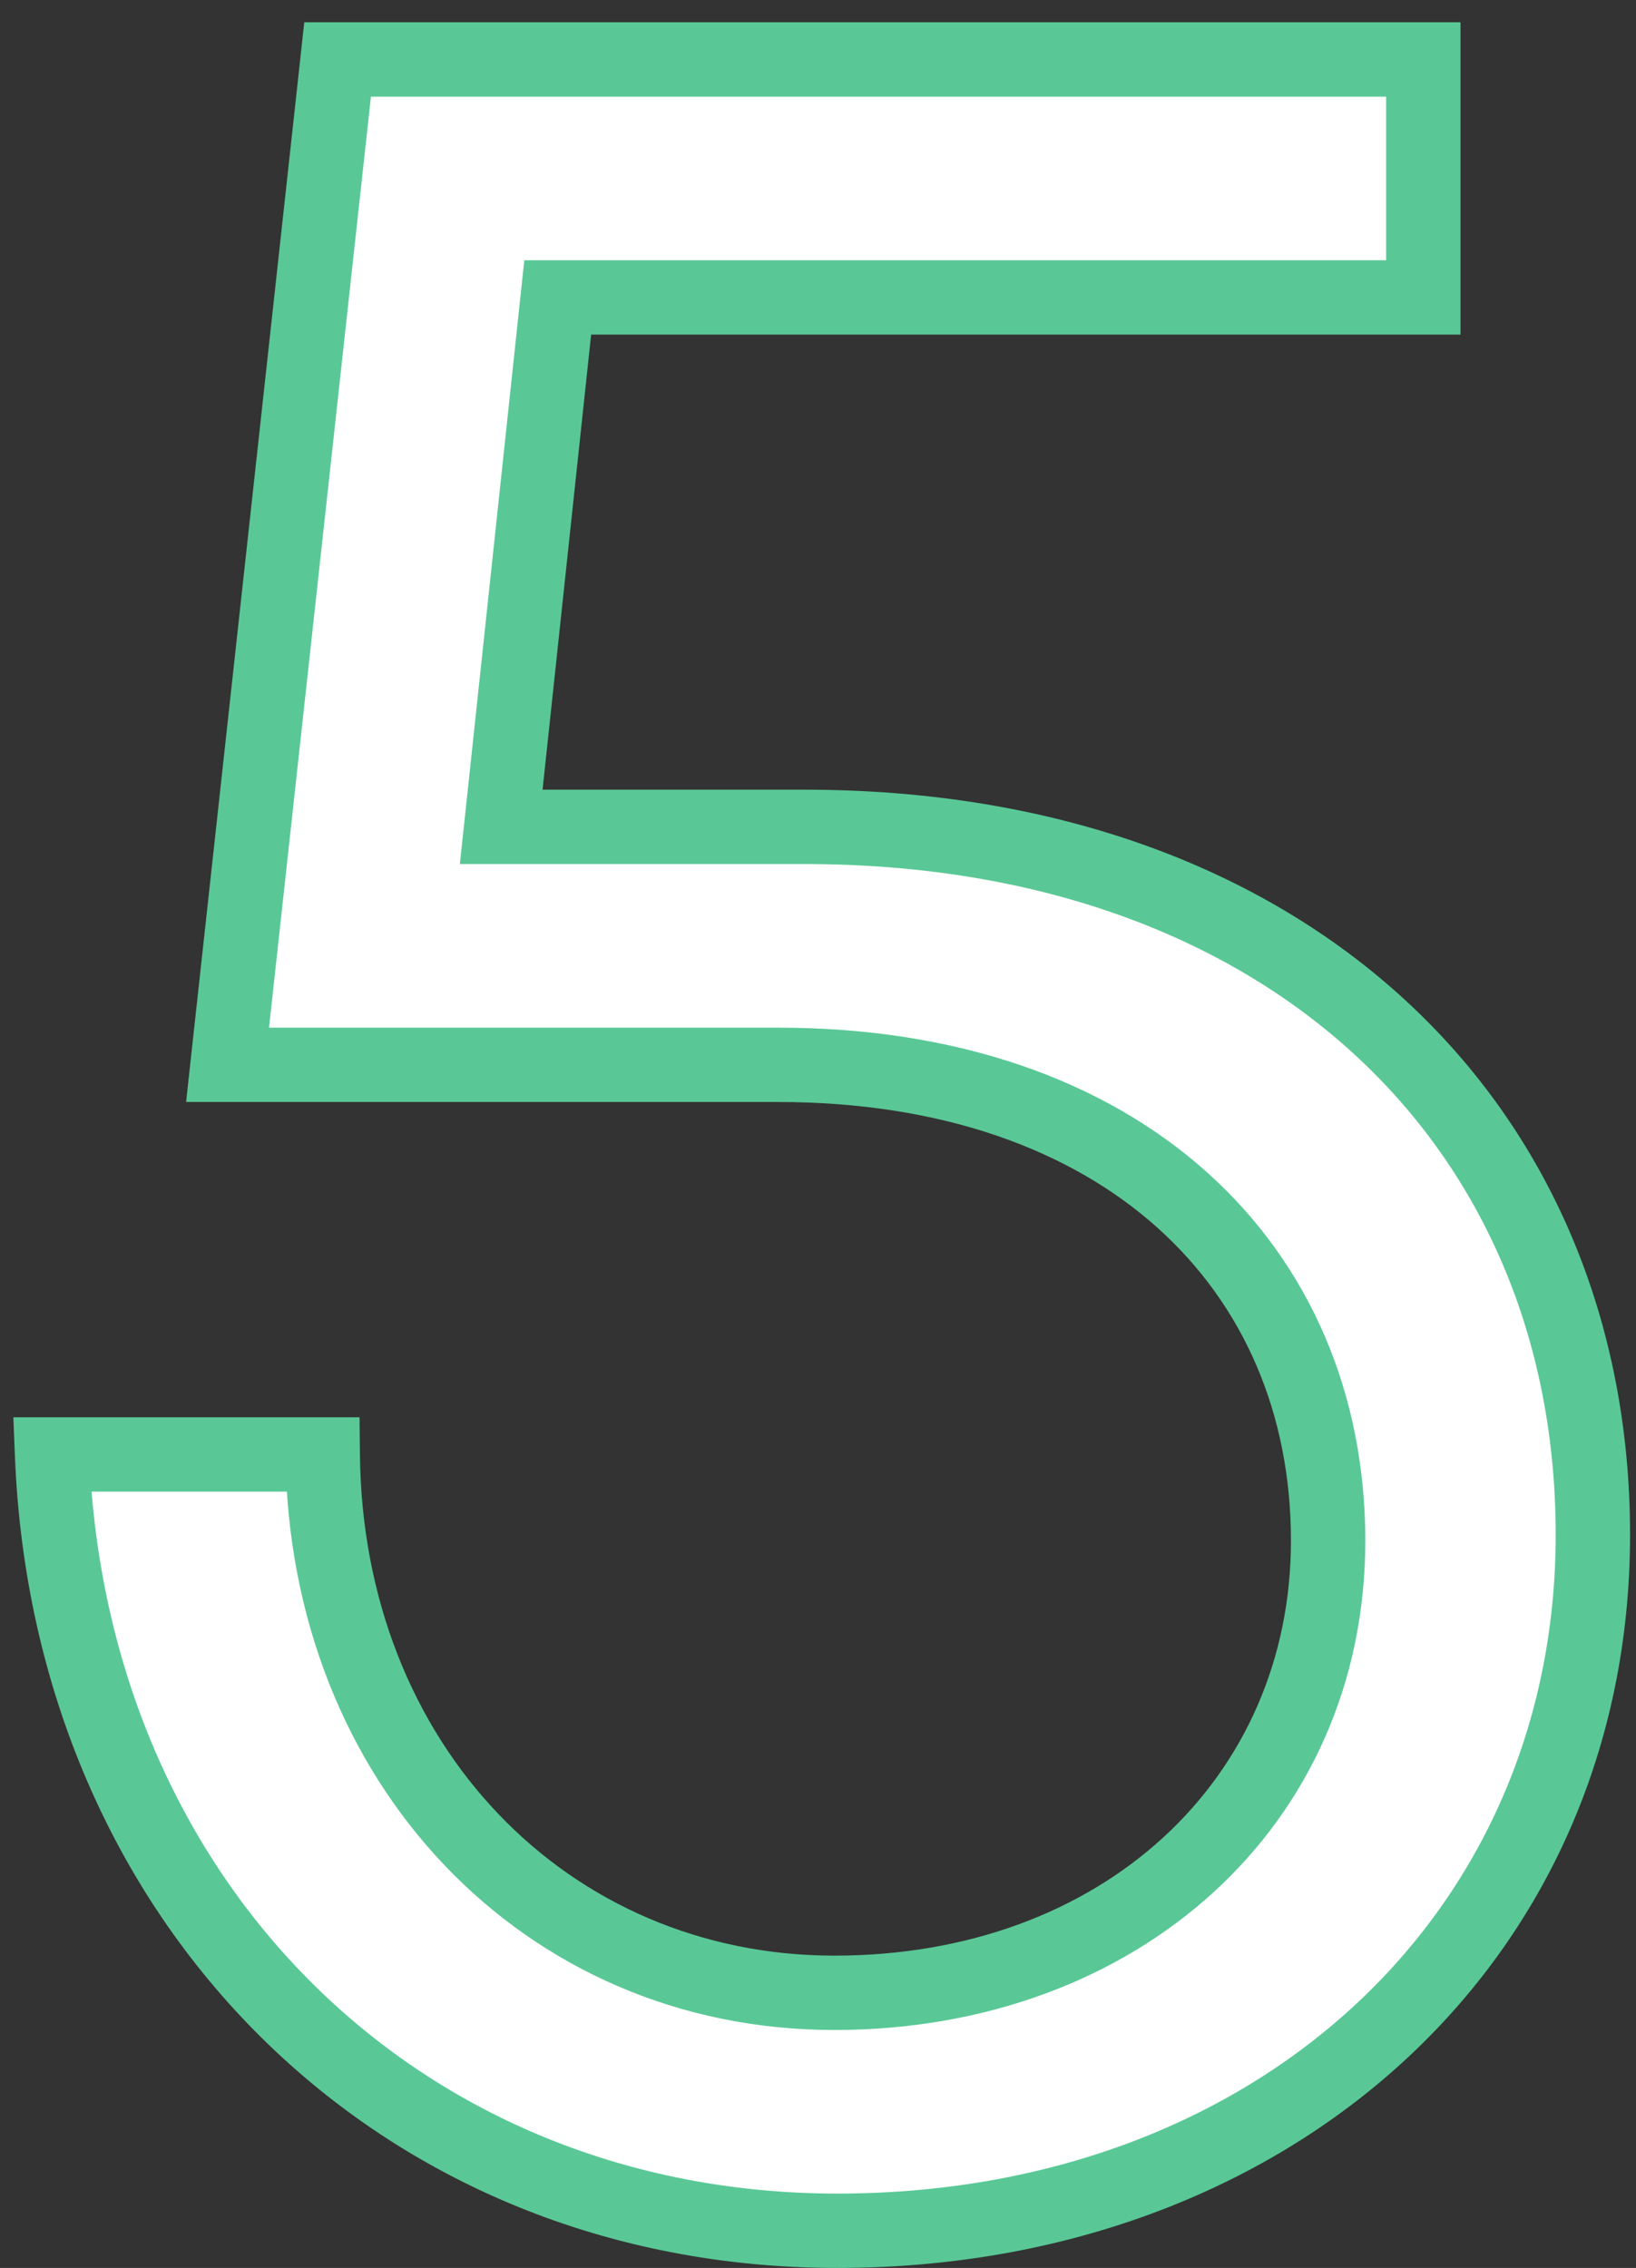 <?xml version="1.0" encoding="UTF-8"?> <svg xmlns="http://www.w3.org/2000/svg" width="44" height="61" viewBox="0 0 44 61" fill="none"><rect x="0" y="0" width="44" height="61" fill="#333333" stroke="none"/> <path d="M22.52 60C34.2 60 42.84 52.16 42.84 41.28C42.84 30.24 34.6 22.24 21.64 22.24H13.48L15 8H38.28V1.6H9.08L6.12 28.64H20.92C30.2 28.64 35.72 34.08 35.72 41.44C35.72 48.48 30.12 53.6 22.44 53.6C14.68 53.6 8.76 47.44 8.68 39.12H1.4C1.88 51.2 10.76 60 22.52 60Z" fill="white"></path> <path d="M13.48 22.24L12.486 22.134L12.368 23.24H13.48V22.24ZM15 8V7H14.101L14.006 7.894L15 8ZM38.28 8V9H39.28V8H38.28ZM38.28 1.6H39.28V0.6H38.28V1.6ZM9.08 1.6V0.6H8.183L8.086 1.491L9.08 1.6ZM6.12 28.64L5.126 28.531L5.005 29.64H6.12V28.64ZM8.68 39.12L9.68 39.11L9.67 38.12H8.68V39.12ZM1.4 39.12V38.12H0.359L0.401 39.16L1.4 39.12ZM22.52 61C34.669 61 43.84 52.792 43.84 41.28H41.84C41.84 51.528 33.731 59 22.52 59V61ZM43.84 41.28C43.84 35.5 41.677 30.466 37.776 26.884C33.882 23.306 28.326 21.24 21.64 21.24V23.24C27.914 23.24 32.958 25.174 36.424 28.357C39.883 31.534 41.84 36.02 41.84 41.28H43.84ZM21.64 21.24H13.48V23.24H21.64V21.24ZM14.474 22.346L15.994 8.106L14.006 7.894L12.486 22.134L14.474 22.346ZM15 9H38.28V7H15V9ZM39.28 8V1.6H37.28V8H39.28ZM38.28 0.6H9.08V2.6H38.28V0.6ZM8.086 1.491L5.126 28.531L7.114 28.749L10.074 1.709L8.086 1.491ZM6.12 29.64H20.92V27.64H6.12V29.64ZM20.92 29.64C25.366 29.64 28.811 30.941 31.132 33.024C33.445 35.1 34.72 38.022 34.72 41.44H36.72C36.72 37.498 35.235 34.02 32.468 31.536C29.709 29.059 25.754 27.64 20.92 27.64V29.64ZM34.72 41.44C34.72 47.846 29.653 52.6 22.44 52.6V54.6C30.587 54.6 36.72 49.114 36.72 41.44H34.72ZM22.44 52.6C15.281 52.6 9.755 46.936 9.68 39.11L7.68 39.13C7.765 47.944 14.079 54.6 22.44 54.6V52.6ZM8.68 38.12H1.4V40.12H8.68V38.12ZM0.401 39.16C0.901 51.749 10.197 61 22.52 61V59C11.323 59 2.859 50.651 2.399 39.08L0.401 39.16Z" fill="#59C896"></path> </svg> 